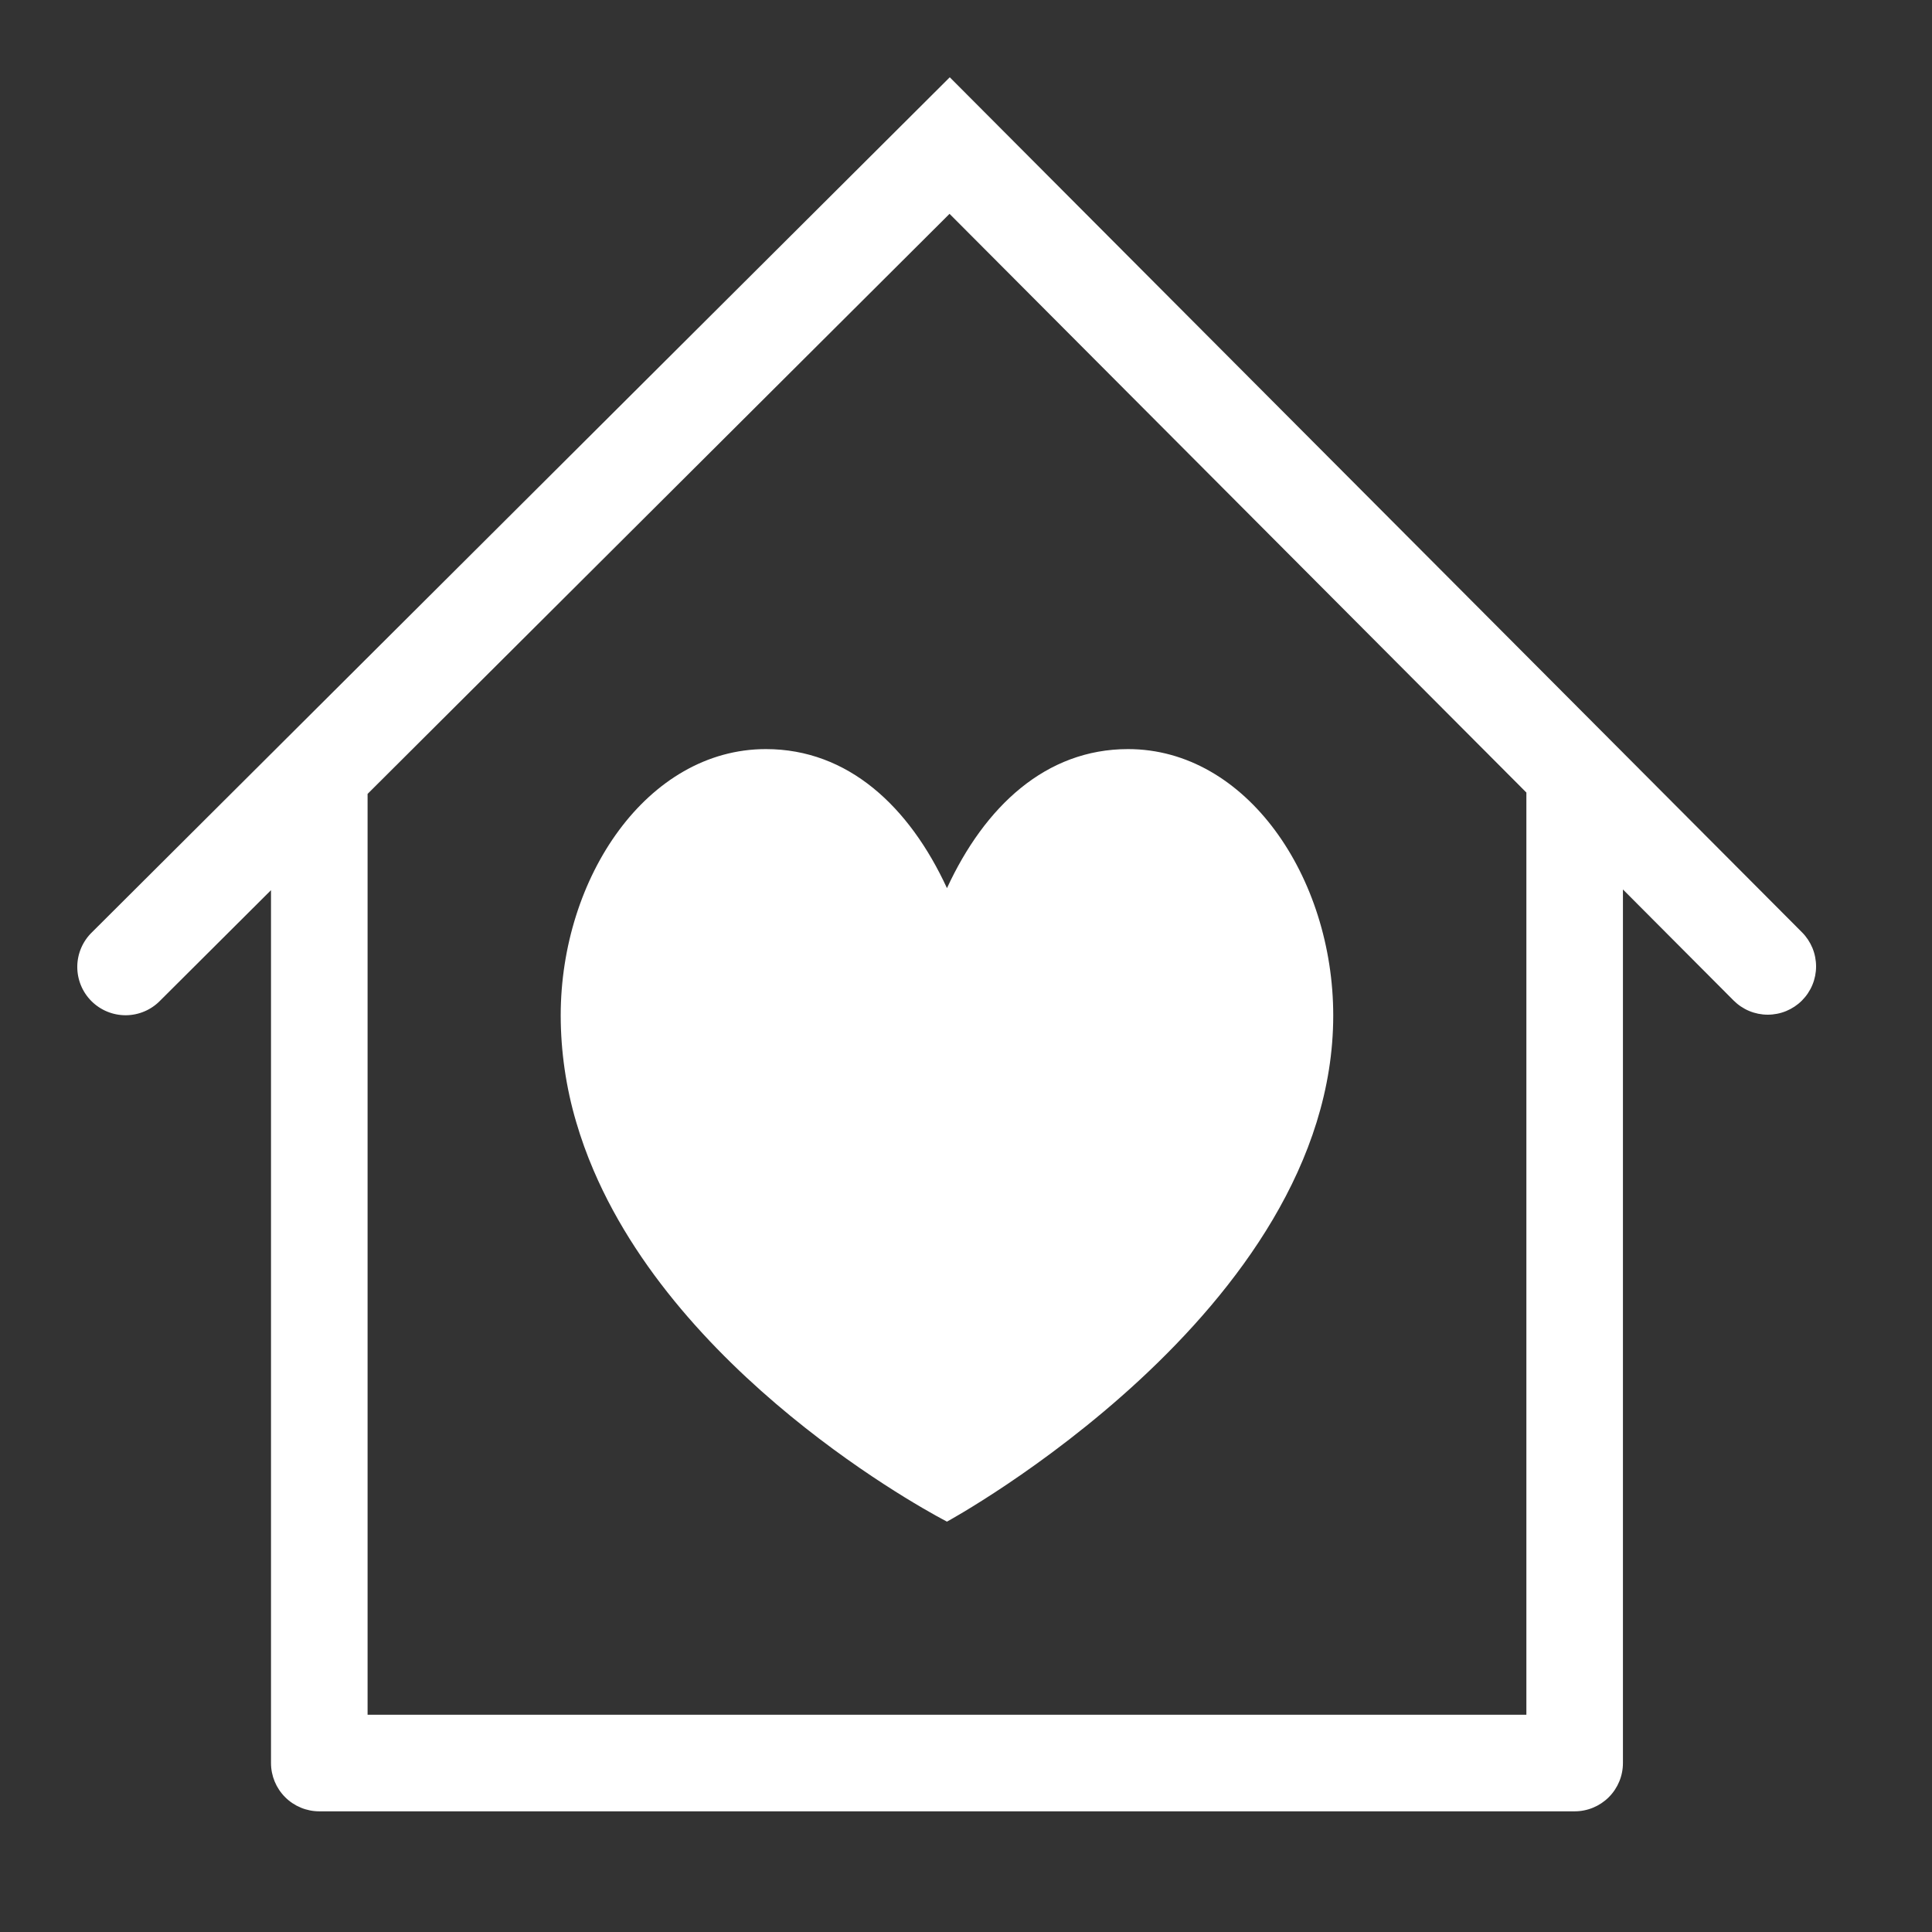 <?xml version="1.0" encoding="UTF-8"?> <svg xmlns="http://www.w3.org/2000/svg" width="100" height="100" viewBox="0 0 100 100" fill="none"><rect x="0" y="0" width="100" height="100" fill="#333333" stroke="none"/> <g clip-path="url(#clip0_2238_12)"> <path fill-rule="evenodd" clip-rule="evenodd" d="M93.27 48.255L49.16 4L4.765 48.25C4.526 48.48 4.336 48.755 4.204 49.06C4.073 49.365 4.003 49.693 4 50.024C3.997 50.356 4.06 50.685 4.185 50.993C4.31 51.3 4.495 51.579 4.729 51.814C4.964 52.049 5.243 52.235 5.549 52.361C5.856 52.487 6.185 52.551 6.517 52.549C6.849 52.546 7.177 52.478 7.482 52.347C7.787 52.217 8.063 52.027 8.294 51.788L14.027 46.075V91.255C14.027 91.918 14.29 92.553 14.759 93.022C15.228 93.491 15.864 93.754 16.526 93.754H81.504C82.167 93.754 82.802 93.491 83.271 93.022C83.74 92.553 84.003 91.918 84.003 91.255V46.038L89.731 51.786C89.963 52.018 90.238 52.203 90.541 52.329C90.844 52.455 91.169 52.52 91.498 52.52C91.826 52.52 92.151 52.456 92.454 52.331C92.758 52.205 93.034 52.022 93.266 51.79C93.498 51.558 93.683 51.282 93.809 50.979C93.935 50.676 94 50.351 94 50.023C94 49.695 93.936 49.37 93.811 49.066C93.685 48.763 93.502 48.487 93.27 48.255ZM49.148 11.068L79.005 41.022V88.756H19.026V41.092L49.148 11.068Z" fill="white"></path> <path d="M29.022 52.561C29.022 45.408 33.505 38.773 39.643 38.773C43.902 38.773 47.066 41.749 49.015 45.97C50.965 41.749 54.126 38.773 58.387 38.773C64.525 38.773 69.008 45.408 69.008 52.561C69.008 67.875 49.015 78.759 49.015 78.759C49.015 78.759 35.547 71.871 30.721 60.57C30.372 59.756 30.071 58.922 29.822 58.071C29.295 56.282 29.025 54.426 29.022 52.561Z" fill="white"></path> </g> <defs> <clipPath id="clip0_2238_12"> <rect width="90" height="90" fill="white" transform="translate(4 4)"></rect> </clipPath> </defs> </svg> 
